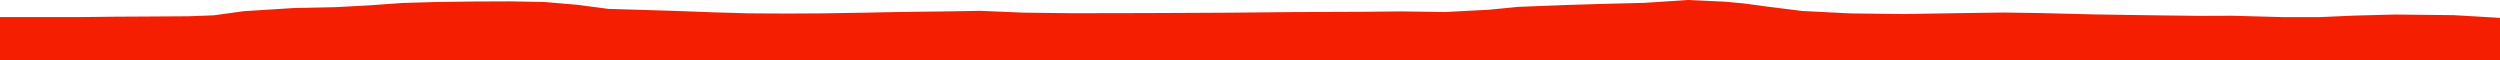 <?xml version="1.0" encoding="iso-8859-1"?>
<!DOCTYPE svg PUBLIC "-//W3C//DTD SVG 1.0//EN"
"http://www.w3.org/TR/2001/
REC-SVG-20010904/DTD/svg10.dtd">

<svg viewBox="0 0 71315.078 1714.948" preserveAspectRatio="none" xmlns="http://www.w3.org/2000/svg" xmlns:xlink="http://www.w3.org/1999/xlink">
  <polygon points="0,1714.948 0,487.698  2248.48,487.698 3259.699,476.417 4389.071,470.007 5384.517,463.83 6095.76,437.183 6954.442,319.102 8368.032,229.842 9585.577,204.06 10525.752,152.962 11483.572,84.825 12443.529,56.808 13551.638,42.43 14552.264,38.633 15529.738,57.159 16459.331,136.099 17357.334,253.717 19191.851,308.544 20393.84,352.898 21365.912,380.442 22418.291,386.385 23478.871,380.878 24691.409,361.189 25636.78,342.103 27140.375,323.467 27967.898,309.013 29183.054,360.331 30498.234,376.371 31500.308,375.376 32697.536,373.001 33588.593,369.205 35063.414,361.855 36751.687,345.686 38117.753,338.915 38985.466,335.319 39991.74,325.369 41227.724,342.626 42482.905,276.783 43305.126,195.927 44650.883,143.57 45692.533,111.276 46907.998,81.364 48141.754,0 49202.739,47.705 49727.888,96.168 50433.831,191.1 51406.752,312.842 52775.422,381.935 54274.289,400.821 55824.667,375.682 57153.518,357.29 58167.183,371.866 59800.58,412.063 60946.835,429.587 61810.392,441.278 62749.795,452.739 63671.738,448.922 65129.786,488.32 66171.423,487.994 67168.996,444.454 68315.752,414.636 69997.217,432.284 71315.078,509.49  71315.078,1714.948" style="fill:#f61e00;stroke-width:1" />
</svg>